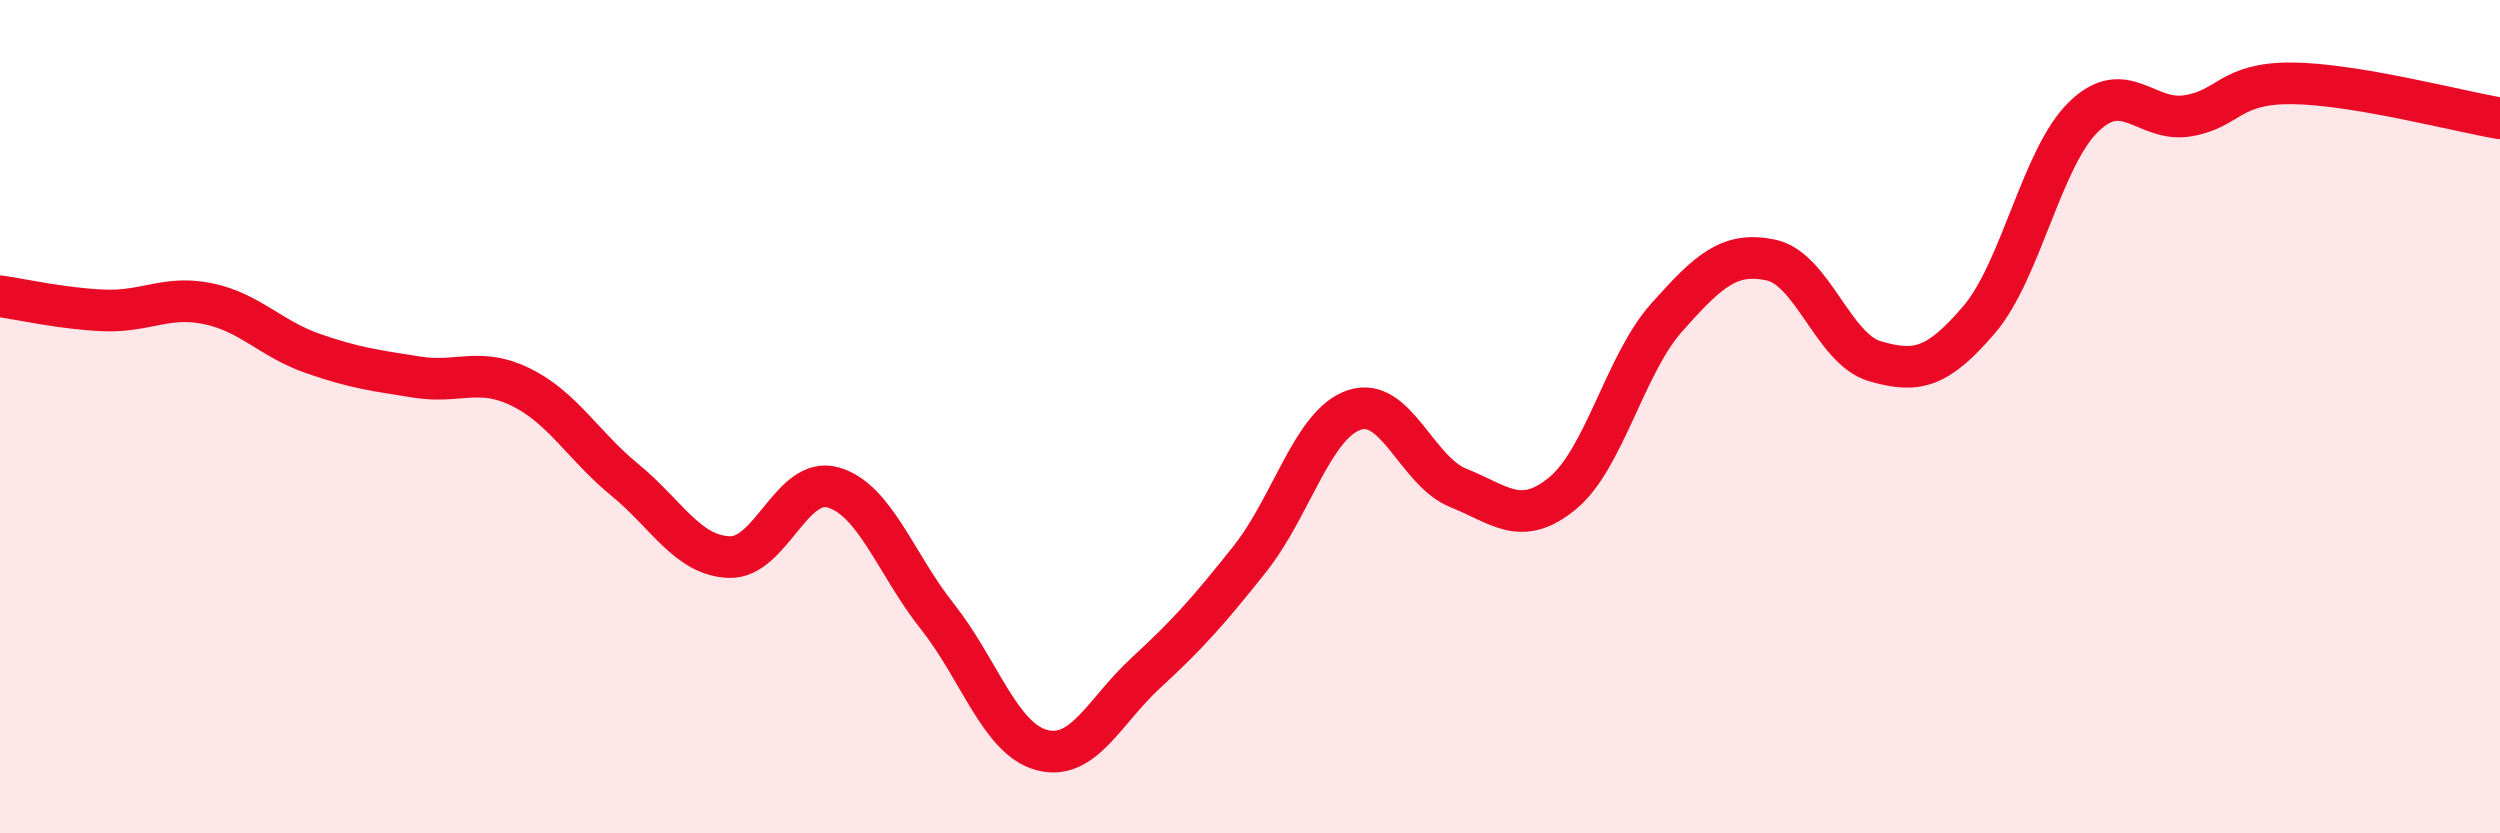 
    <svg width="60" height="20" viewBox="0 0 60 20" xmlns="http://www.w3.org/2000/svg">
      <path
        d="M 0,7.11 C 0.5,7.18 1.5,7.41 2.5,7.45 C 3.5,7.49 4,7.08 5,7.29 C 6,7.5 6.5,8.13 7.5,8.48 C 8.5,8.83 9,8.89 10,9.05 C 11,9.21 11.5,8.8 12.5,9.29 C 13.5,9.78 14,10.7 15,11.52 C 16,12.34 16.5,13.33 17.5,13.37 C 18.5,13.41 19,11.41 20,11.7 C 21,11.99 21.5,13.54 22.5,14.8 C 23.5,16.06 24,17.73 25,18 C 26,18.27 26.5,17.07 27.5,16.15 C 28.5,15.23 29,14.67 30,13.41 C 31,12.15 31.5,10.18 32.5,9.84 C 33.5,9.5 34,11.31 35,11.71 C 36,12.11 36.5,12.66 37.5,11.84 C 38.5,11.02 39,8.74 40,7.62 C 41,6.5 41.5,6.03 42.5,6.24 C 43.5,6.45 44,8.38 45,8.67 C 46,8.96 46.5,8.84 47.5,7.67 C 48.5,6.5 49,3.79 50,2.81 C 51,1.83 51.5,2.94 52.5,2.78 C 53.5,2.62 53.5,1.99 55,2 C 56.5,2.01 59,2.67 60,2.84L60 20L0 20Z"
        fill="#EB0A25"
        opacity="0.1"
        stroke-linecap="round"
        stroke-linejoin="round"
      />
      <path
        d="M 0,7.11 C 0.5,7.18 1.5,7.41 2.5,7.45 C 3.5,7.49 4,7.08 5,7.29 C 6,7.5 6.5,8.13 7.5,8.48 C 8.5,8.83 9,8.89 10,9.05 C 11,9.21 11.5,8.8 12.5,9.29 C 13.5,9.78 14,10.7 15,11.52 C 16,12.34 16.5,13.33 17.5,13.37 C 18.5,13.41 19,11.41 20,11.7 C 21,11.99 21.5,13.54 22.5,14.8 C 23.5,16.06 24,17.73 25,18 C 26,18.27 26.5,17.07 27.5,16.15 C 28.5,15.23 29,14.67 30,13.41 C 31,12.15 31.5,10.18 32.5,9.84 C 33.5,9.5 34,11.31 35,11.71 C 36,12.11 36.5,12.66 37.5,11.84 C 38.5,11.02 39,8.74 40,7.62 C 41,6.5 41.5,6.03 42.5,6.24 C 43.5,6.45 44,8.38 45,8.67 C 46,8.96 46.5,8.84 47.5,7.67 C 48.5,6.5 49,3.79 50,2.81 C 51,1.83 51.5,2.94 52.5,2.78 C 53.5,2.62 53.5,1.99 55,2 C 56.5,2.01 59,2.67 60,2.84"
        stroke="#EB0A25"
        stroke-width="1"
        fill="none"
        stroke-linecap="round"
        stroke-linejoin="round"
      />
    </svg>
  